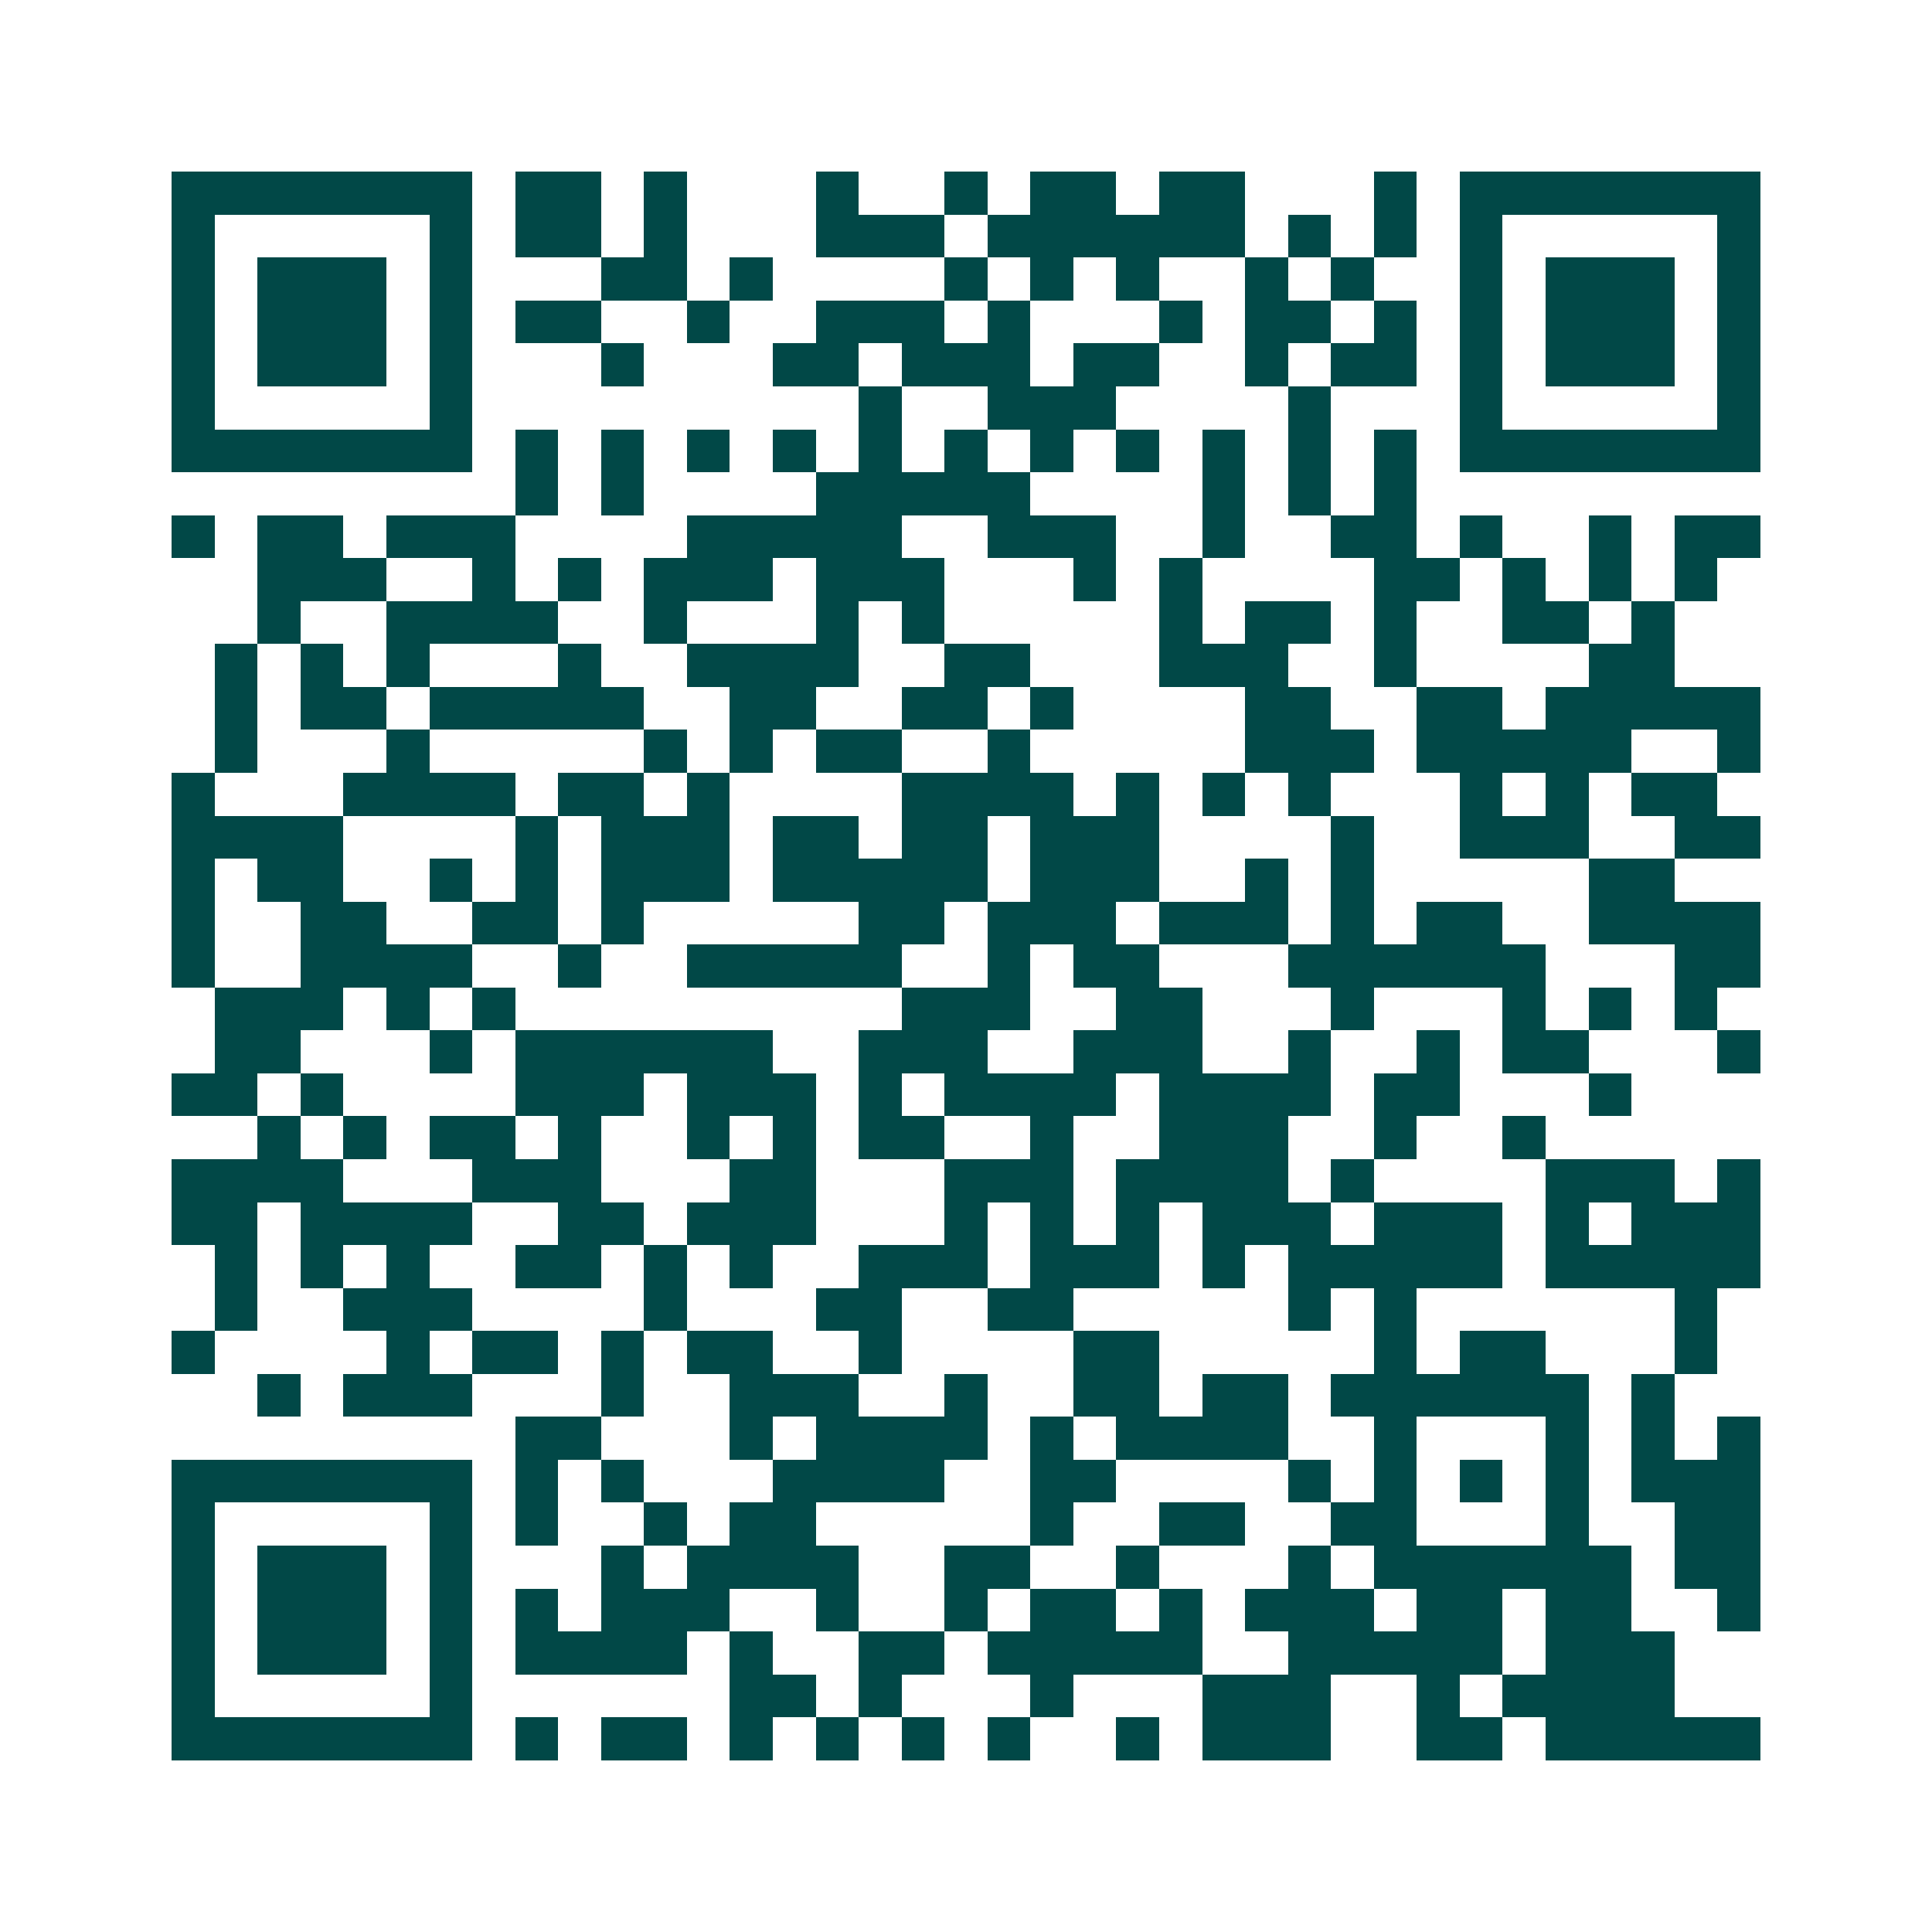 <svg xmlns="http://www.w3.org/2000/svg" width="200" height="200" viewBox="0 0 45 45" shape-rendering="crispEdges"><path fill="#ffffff" d="M0 0h45v45H0z"/><path stroke="#014847" d="M4 4.5h7m1 0h2m1 0h1m3 0h1m2 0h1m1 0h2m1 0h2m3 0h1m1 0h7M4 5.5h1m5 0h1m1 0h2m1 0h1m3 0h3m1 0h6m1 0h1m1 0h1m1 0h1m5 0h1M4 6.5h1m1 0h3m1 0h1m3 0h2m1 0h1m4 0h1m1 0h1m1 0h1m2 0h1m1 0h1m2 0h1m1 0h3m1 0h1M4 7.5h1m1 0h3m1 0h1m1 0h2m2 0h1m2 0h3m1 0h1m3 0h1m1 0h2m1 0h1m1 0h1m1 0h3m1 0h1M4 8.5h1m1 0h3m1 0h1m3 0h1m3 0h2m1 0h3m1 0h2m2 0h1m1 0h2m1 0h1m1 0h3m1 0h1M4 9.5h1m5 0h1m9 0h1m2 0h3m4 0h1m3 0h1m5 0h1M4 10.5h7m1 0h1m1 0h1m1 0h1m1 0h1m1 0h1m1 0h1m1 0h1m1 0h1m1 0h1m1 0h1m1 0h1m1 0h7M12 11.5h1m1 0h1m4 0h5m4 0h1m1 0h1m1 0h1M4 12.5h1m1 0h2m1 0h3m4 0h5m2 0h3m2 0h1m2 0h2m1 0h1m2 0h1m1 0h2M6 13.5h3m2 0h1m1 0h1m1 0h3m1 0h3m3 0h1m1 0h1m4 0h2m1 0h1m1 0h1m1 0h1M6 14.5h1m2 0h4m2 0h1m3 0h1m1 0h1m5 0h1m1 0h2m1 0h1m2 0h2m1 0h1M5 15.5h1m1 0h1m1 0h1m3 0h1m2 0h4m2 0h2m3 0h3m2 0h1m4 0h2M5 16.5h1m1 0h2m1 0h5m2 0h2m2 0h2m1 0h1m4 0h2m2 0h2m1 0h5M5 17.5h1m3 0h1m5 0h1m1 0h1m1 0h2m2 0h1m5 0h3m1 0h5m2 0h1M4 18.5h1m3 0h4m1 0h2m1 0h1m4 0h4m1 0h1m1 0h1m1 0h1m3 0h1m1 0h1m1 0h2M4 19.5h4m4 0h1m1 0h3m1 0h2m1 0h2m1 0h3m4 0h1m2 0h3m2 0h2M4 20.5h1m1 0h2m2 0h1m1 0h1m1 0h3m1 0h5m1 0h3m2 0h1m1 0h1m5 0h2M4 21.5h1m2 0h2m2 0h2m1 0h1m5 0h2m1 0h3m1 0h3m1 0h1m1 0h2m2 0h4M4 22.5h1m2 0h4m2 0h1m2 0h5m2 0h1m1 0h2m3 0h6m3 0h2M5 23.5h3m1 0h1m1 0h1m9 0h3m2 0h2m3 0h1m3 0h1m1 0h1m1 0h1M5 24.5h2m3 0h1m1 0h6m2 0h3m2 0h3m2 0h1m2 0h1m1 0h2m3 0h1M4 25.5h2m1 0h1m4 0h3m1 0h3m1 0h1m1 0h4m1 0h4m1 0h2m3 0h1M6 26.5h1m1 0h1m1 0h2m1 0h1m2 0h1m1 0h1m1 0h2m2 0h1m2 0h3m2 0h1m2 0h1M4 27.5h4m3 0h3m3 0h2m3 0h3m1 0h4m1 0h1m4 0h3m1 0h1M4 28.5h2m1 0h4m2 0h2m1 0h3m3 0h1m1 0h1m1 0h1m1 0h3m1 0h3m1 0h1m1 0h3M5 29.5h1m1 0h1m1 0h1m2 0h2m1 0h1m1 0h1m2 0h3m1 0h3m1 0h1m1 0h5m1 0h5M5 30.5h1m2 0h3m4 0h1m3 0h2m2 0h2m5 0h1m1 0h1m6 0h1M4 31.5h1m4 0h1m1 0h2m1 0h1m1 0h2m2 0h1m4 0h2m5 0h1m1 0h2m3 0h1M6 32.5h1m1 0h3m3 0h1m2 0h3m2 0h1m2 0h2m1 0h2m1 0h6m1 0h1M12 33.5h2m3 0h1m1 0h4m1 0h1m1 0h4m2 0h1m3 0h1m1 0h1m1 0h1M4 34.5h7m1 0h1m1 0h1m3 0h4m2 0h2m4 0h1m1 0h1m1 0h1m1 0h1m1 0h3M4 35.5h1m5 0h1m1 0h1m2 0h1m1 0h2m5 0h1m2 0h2m2 0h2m3 0h1m2 0h2M4 36.5h1m1 0h3m1 0h1m3 0h1m1 0h4m2 0h2m2 0h1m3 0h1m1 0h6m1 0h2M4 37.5h1m1 0h3m1 0h1m1 0h1m1 0h3m2 0h1m2 0h1m1 0h2m1 0h1m1 0h3m1 0h2m1 0h2m2 0h1M4 38.5h1m1 0h3m1 0h1m1 0h4m1 0h1m2 0h2m1 0h5m2 0h5m1 0h3M4 39.5h1m5 0h1m6 0h2m1 0h1m3 0h1m3 0h3m2 0h1m1 0h4M4 40.5h7m1 0h1m1 0h2m1 0h1m1 0h1m1 0h1m1 0h1m2 0h1m1 0h3m2 0h2m1 0h5"/></svg>

